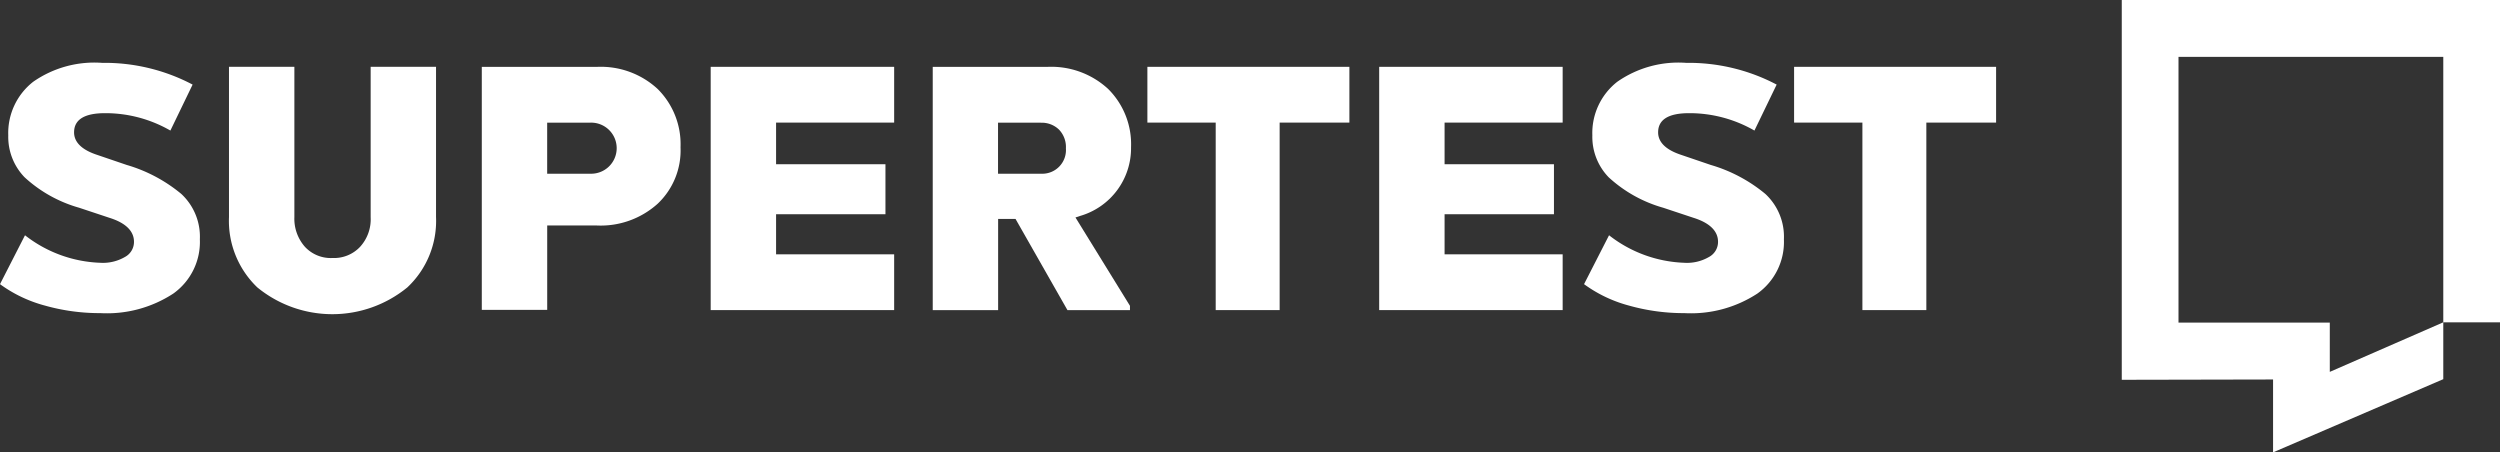 <svg xmlns="http://www.w3.org/2000/svg" width="160" height="28.951" viewBox="0 0 160 28.951">
  <rect x="0" y="0" width="160" height="28.951" fill="#333333" stroke="none"/>
  <g id="Gruppe_11" data-name="Gruppe 11" transform="translate(-63 -618)">
    <g id="Gruppe_9" data-name="Gruppe 9" transform="translate(63 622.021)">
      <path id="Pfad_24" data-name="Pfad 24" d="M173.932,13.3a12.075,12.075,0,0,1,5.79,1.391L178.3,17.633a8.321,8.321,0,0,0-4.185-1.113c-1.326,0-1.979.417-1.979,1.228,0,.626.488,1.113,1.465,1.437l1.906.649A9.743,9.743,0,0,1,179,21.69a3.732,3.732,0,0,1,1.186,2.9,4.057,4.057,0,0,1-1.7,3.476,7.763,7.763,0,0,1-4.674,1.251,12.928,12.928,0,0,1-3.557-.487,8.628,8.628,0,0,1-2.86-1.367l1.6-3.129a8.285,8.285,0,0,0,4.813,1.761,2.8,2.8,0,0,0,1.581-.371,1.092,1.092,0,0,0,.581-.973c0-.672-.512-1.2-1.558-1.53l-1.953-.649a8.606,8.606,0,0,1-3.488-1.947,3.718,3.718,0,0,1-1.047-2.688,4.162,4.162,0,0,1,1.6-3.43A6.842,6.842,0,0,1,173.932,13.3Z" transform="translate(-167.395 -13.298)" fill="#fff"/>
      <path id="Pfad_25" data-name="Pfad 25" d="M243.651,14.4v9.617a5.826,5.826,0,0,1-1.837,4.5,7.579,7.579,0,0,1-9.6,0,5.891,5.891,0,0,1-1.814-4.5V14.4h4.185v9.617a2.712,2.712,0,0,0,.674,1.9,2.251,2.251,0,0,0,1.767.718,2.284,2.284,0,0,0,1.767-.718,2.61,2.61,0,0,0,.674-1.9V14.4Z" transform="translate(-215.745 -14.144)" fill="#fff"/>
      <path id="Pfad_26" data-name="Pfad 26" d="M300,14.4h7.348a5.355,5.355,0,0,1,3.906,1.413,4.983,4.983,0,0,1,1.465,3.731,4.689,4.689,0,0,1-1.465,3.615,5.443,5.443,0,0,1-3.906,1.391h-3.162v5.4H300Zm6.928,3.569h-2.744v3.267h2.744a1.635,1.635,0,1,0,0-3.267Z" transform="translate(-269.165 -14.14)" fill="#fff"/>
      <path id="Pfad_27" data-name="Pfad 27" d="M374.742,14.4v3.569h-7.557v2.665h7v3.2h-7V26.4h7.557v3.569H363V14.4Z" transform="translate(-317.516 -14.144)" fill="#fff"/>
      <path id="Pfad_28" data-name="Pfad 28" d="M424,14.4h7.348a5.356,5.356,0,0,1,3.906,1.413,4.984,4.984,0,0,1,1.465,3.731,4.515,4.515,0,0,1-3.278,4.4l-.279.093,3.488,5.654v.278h-4l-3.325-5.84h-1.113v5.84h-4.185V14.4Zm6.952,3.569h-2.746v3.267h2.744a1.517,1.517,0,0,0,1.6-1.622,1.608,1.608,0,0,0-.442-1.2,1.58,1.58,0,0,0-1.16-.44Z" transform="translate(-364.332 -14.14)" fill="#fff"/>
      <path id="Pfad_29" data-name="Pfad 29" d="M496.128,14.4v3.569h-4.464v12h-4.092v-12H483.2V14.4Z" transform="translate(-409.767 -14.144)" fill="#fff"/>
      <path id="Pfad_30" data-name="Pfad 30" d="M558.742,14.4v3.569h-7.557v2.665h7v3.2h-7V26.4h7.557v3.569H547V14.4Z" transform="translate(-458.732 -14.144)" fill="#fff"/>
      <path id="Pfad_31" data-name="Pfad 31" d="M609.932,13.3a12.075,12.075,0,0,1,5.79,1.391L614.3,17.633a8.322,8.322,0,0,0-4.185-1.113c-1.326,0-1.979.417-1.979,1.228,0,.626.489,1.113,1.465,1.437l1.906.649A9.742,9.742,0,0,1,615,21.69a3.732,3.732,0,0,1,1.186,2.9,4.056,4.056,0,0,1-1.7,3.476,7.763,7.763,0,0,1-4.674,1.251,12.928,12.928,0,0,1-3.557-.487,8.627,8.627,0,0,1-2.86-1.367l1.6-3.129a8.285,8.285,0,0,0,4.813,1.761,2.8,2.8,0,0,0,1.581-.371,1.092,1.092,0,0,0,.581-.973c0-.672-.512-1.2-1.557-1.53l-1.953-.649a8.606,8.606,0,0,1-3.487-1.947,3.718,3.718,0,0,1-1.047-2.688,4.163,4.163,0,0,1,1.6-3.43A6.838,6.838,0,0,1,609.932,13.3Z" transform="translate(-502.016 -13.298)" fill="#fff"/>
      <path id="Pfad_32" data-name="Pfad 32" d="M674.128,14.4v3.569h-4.464v12h-4.092v-12H661.2V14.4Z" transform="translate(-546.378 -14.144)" fill="#fff"/>
    </g>
    <g id="Gruppe_7" data-name="Gruppe 7" transform="translate(198.793 618)">
      <path id="Pfad_33" data-name="Pfad 33" d="M0,0V24.307l9.683-.02v4.664l10.894-4.684V20.628L13.314,23.8V20.646H3.631V3.639H20.577V20.628h3.631V0Z" fill="#fff"/>
    </g>
  </g>
</svg>
